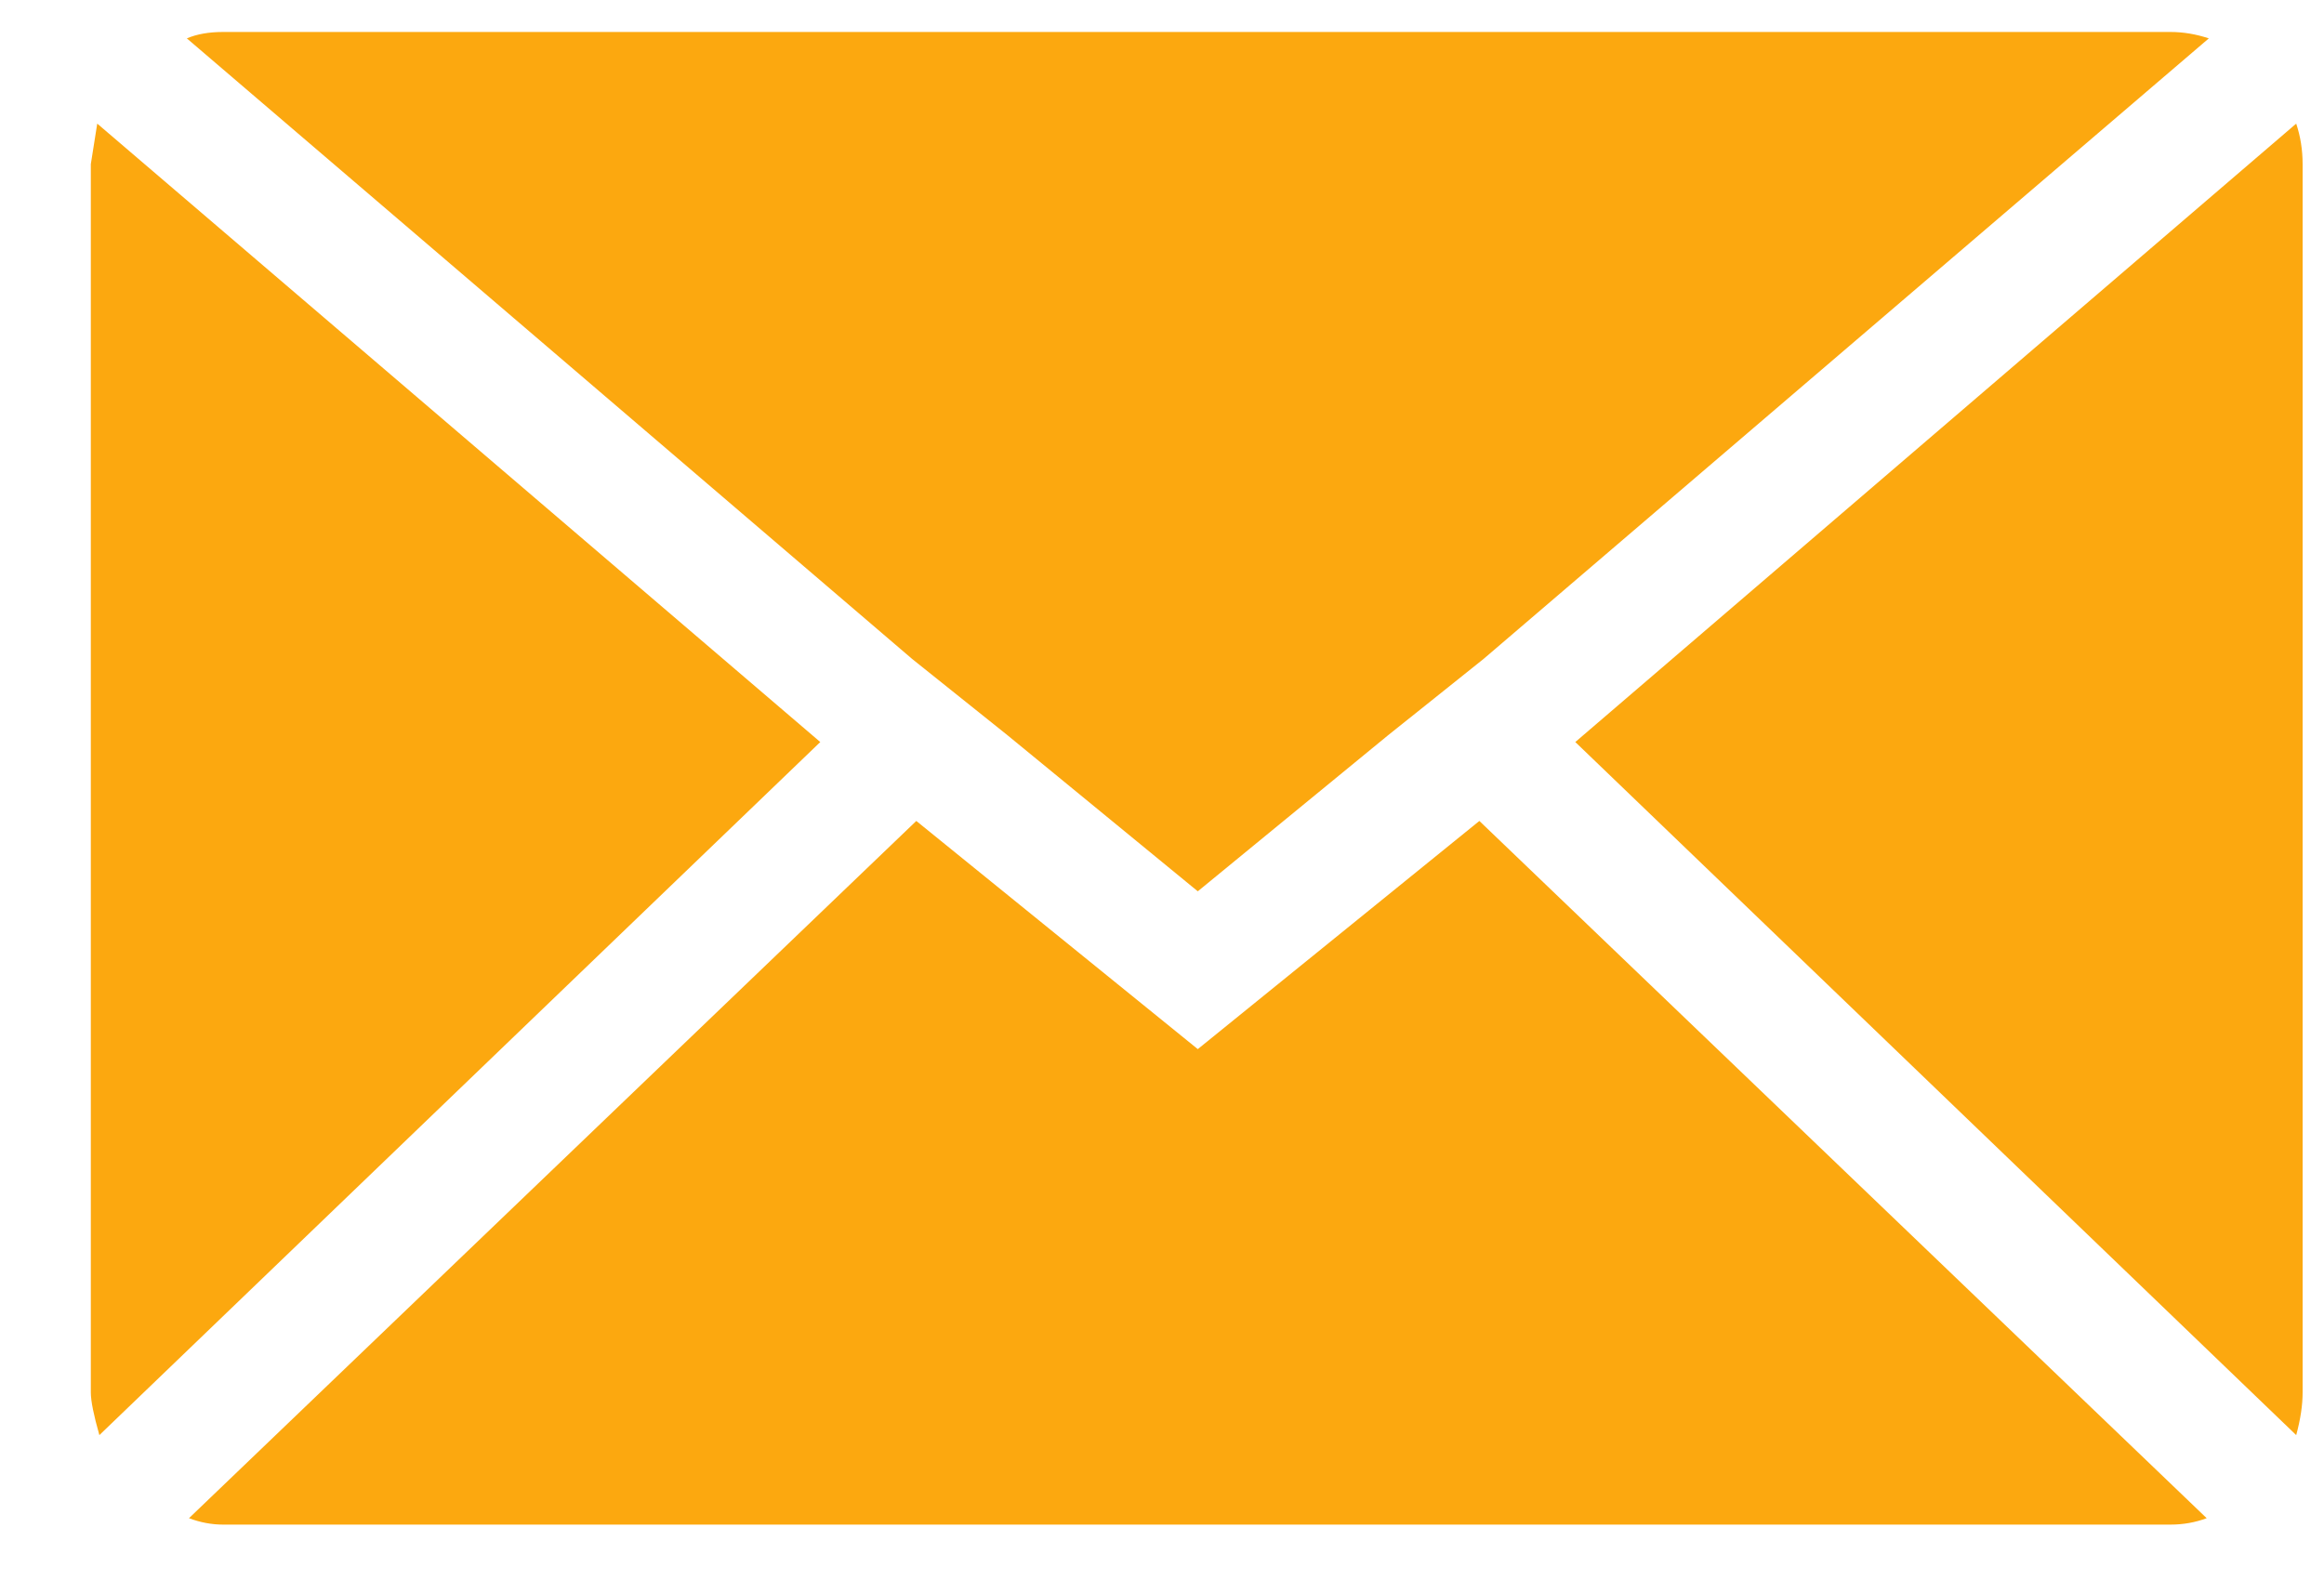 <svg width="25" height="17" viewBox="0 0 25 17" fill="none" xmlns="http://www.w3.org/2000/svg">
<path d="M0.977 14.982V1.766L1.046 1.33L8.824 7.984L1.069 15.441C1.008 15.226 0.977 15.074 0.977 14.982ZM2.01 0.413C2.117 0.367 2.247 0.344 2.4 0.344H23.348C23.485 0.344 23.623 0.367 23.761 0.413L15.96 7.089L14.927 7.915L12.885 9.59L10.843 7.915L9.811 7.089L2.01 0.413ZM2.033 16.335L9.857 8.833L12.885 11.288L15.914 8.833L23.738 16.335C23.615 16.381 23.485 16.404 23.348 16.404H2.4C2.277 16.404 2.155 16.381 2.033 16.335ZM16.946 7.984L24.701 1.33C24.747 1.468 24.77 1.613 24.77 1.766V14.982C24.77 15.12 24.747 15.272 24.701 15.441L16.946 7.984Z" fill="#FCA80F"/>
</svg>
